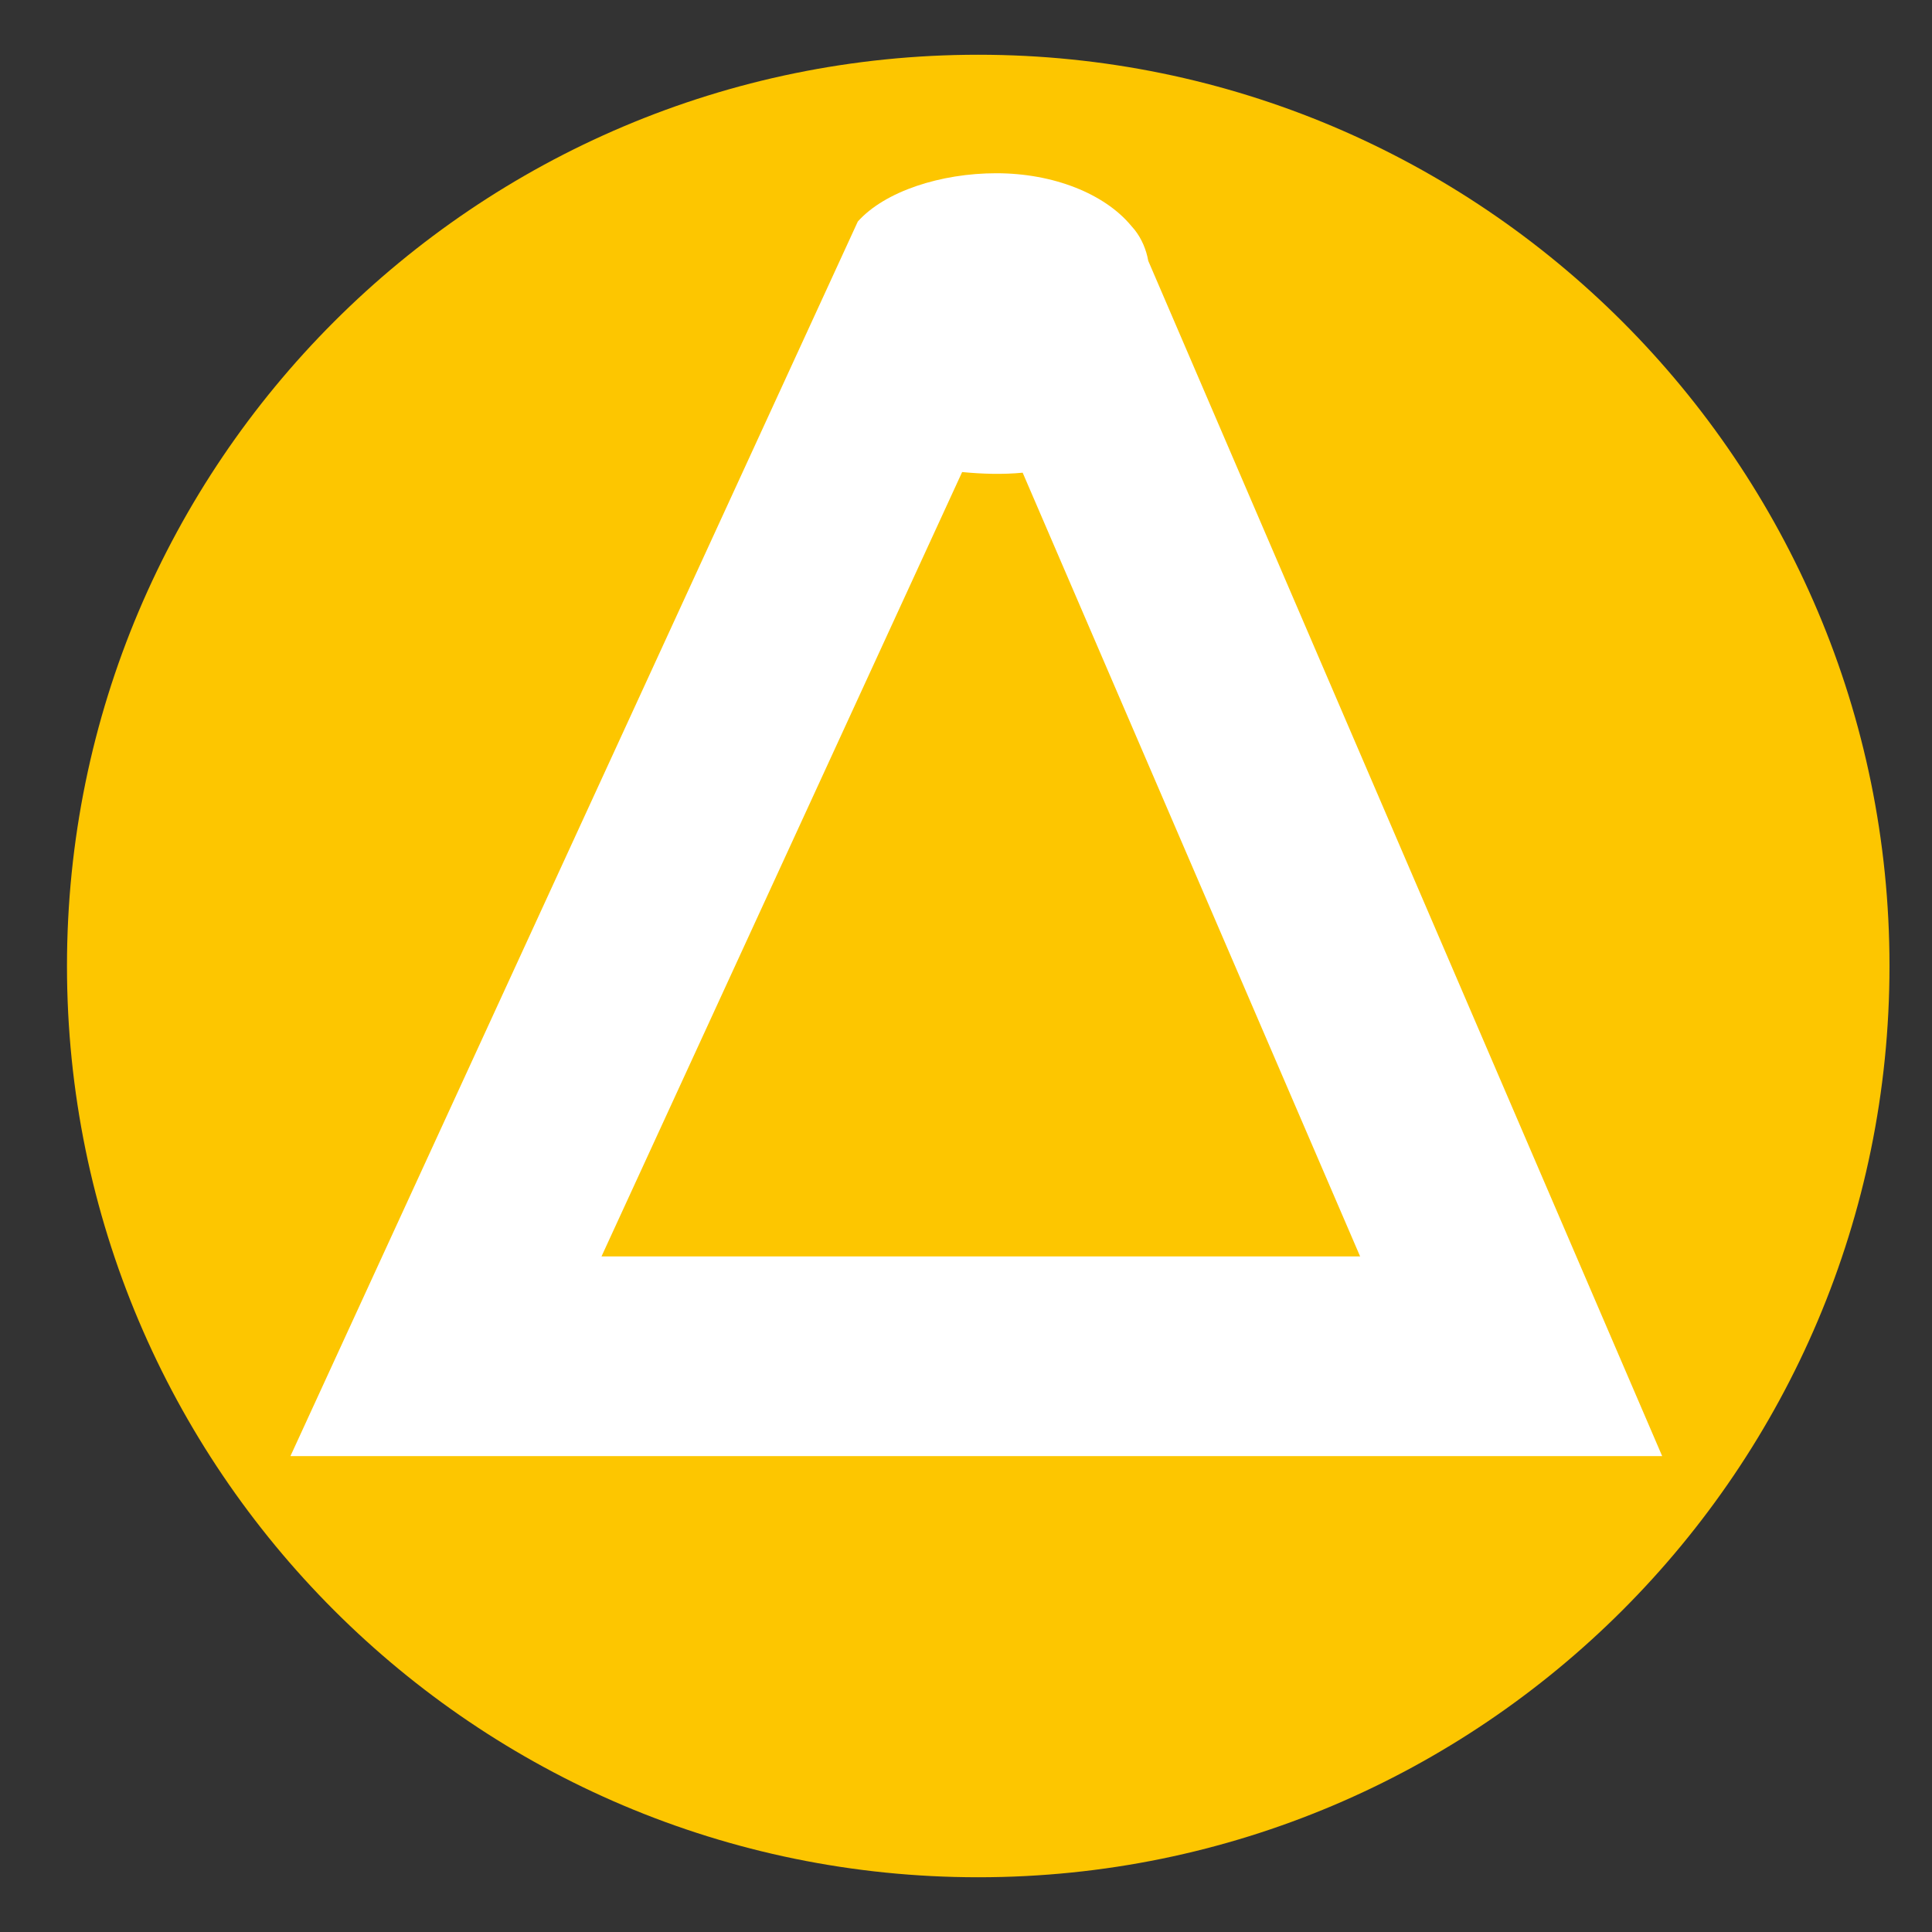 <svg xmlns="http://www.w3.org/2000/svg" xmlns:xlink="http://www.w3.org/1999/xlink" id="Laag_1" x="0px" y="0px" viewBox="0 0 300 300" style="enable-background:new 0 0 300 300;" xml:space="preserve"><rect x="0" y="0" width="300" height="300" fill="#333333" stroke="none"/><style type="text/css">	.st0{fill:#FDC600;}	.st1{fill:#FFFFFF;}</style><g>	<path class="st0" d="M151.9,291.5c78.1,0,141.5-63.4,141.5-141.5S230,8.5,151.9,8.5S10.4,71.9,10.4,150S73.8,291.5,151.9,291.5  L151.9,291.5z"></path>	<g>		<path class="st1" d="M178.3,40.5c-0.3-1.7-1-3.4-2.1-4.8l-0.6-0.7l0,0c-4.1-4.9-12-8.1-20.9-8.1c-8.6,0-17.3,2.8-21.5,7.5l0,0   L45.1,226.1h213L178.3,40.5z M149.4,73.3c3.1,0.3,6.3,0.4,9.4,0.1l52.4,121.7H93.4L149.4,73.3z"></path>	</g></g></svg>